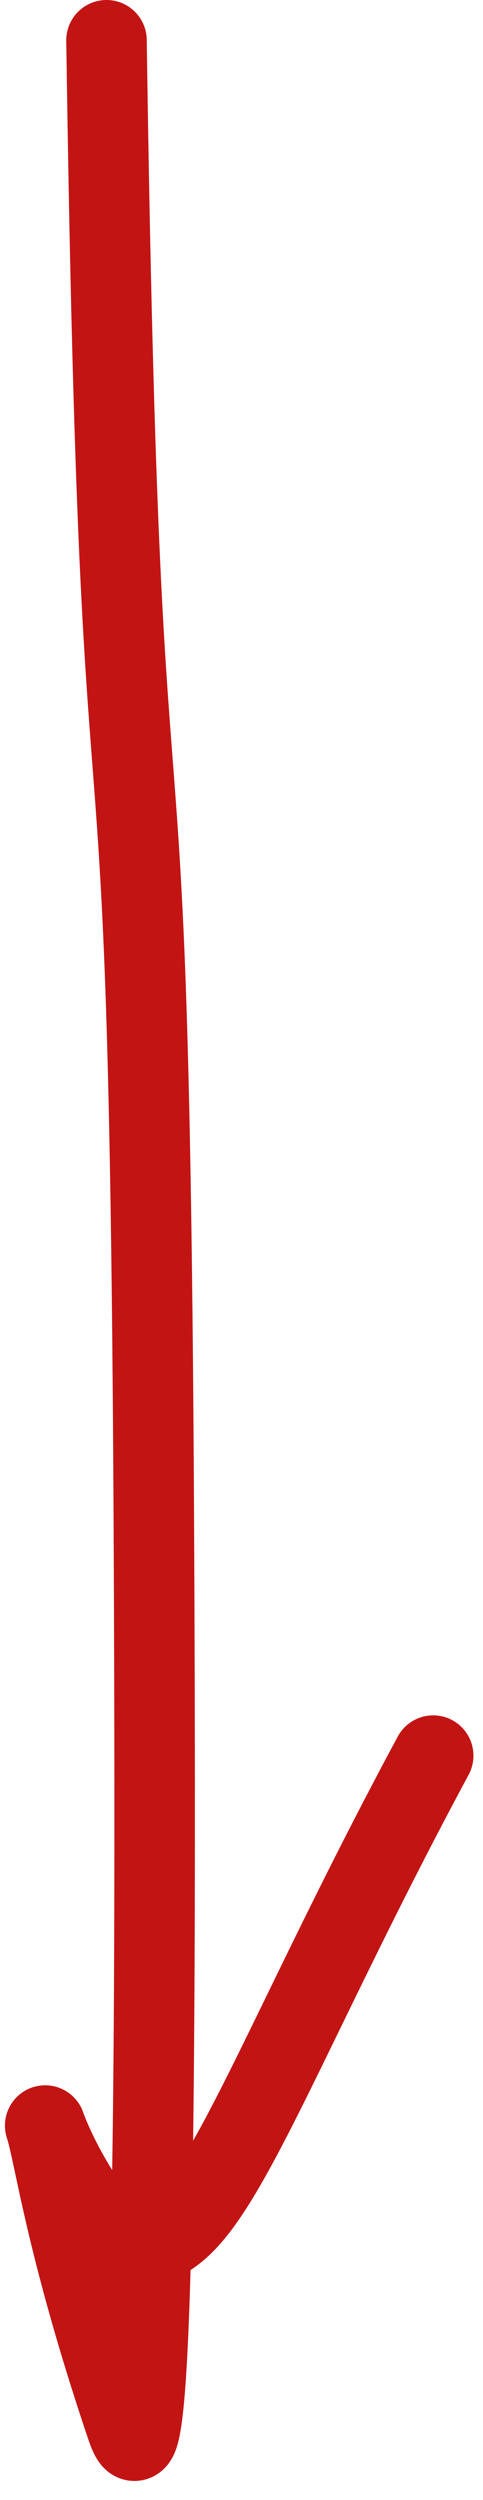 <?xml version="1.0" encoding="UTF-8"?> <svg xmlns="http://www.w3.org/2000/svg" width="24" height="124" viewBox="0 0 24 124" fill="none"><path d="M5.292 2C5.991 50.437 7.388 26.358 7.642 75.07C7.895 123.783 6.964 122.386 6.252 120.269C3.244 111.335 2.717 106.851 2.245 105.433C2.238 105.412 2.703 106.809 3.874 108.693C5.045 110.576 6.908 112.904 9.497 109.913C12.086 106.922 15.345 98.541 21.525 87.084" stroke="#C31414" stroke-width="4" stroke-linecap="round"></path></svg> 